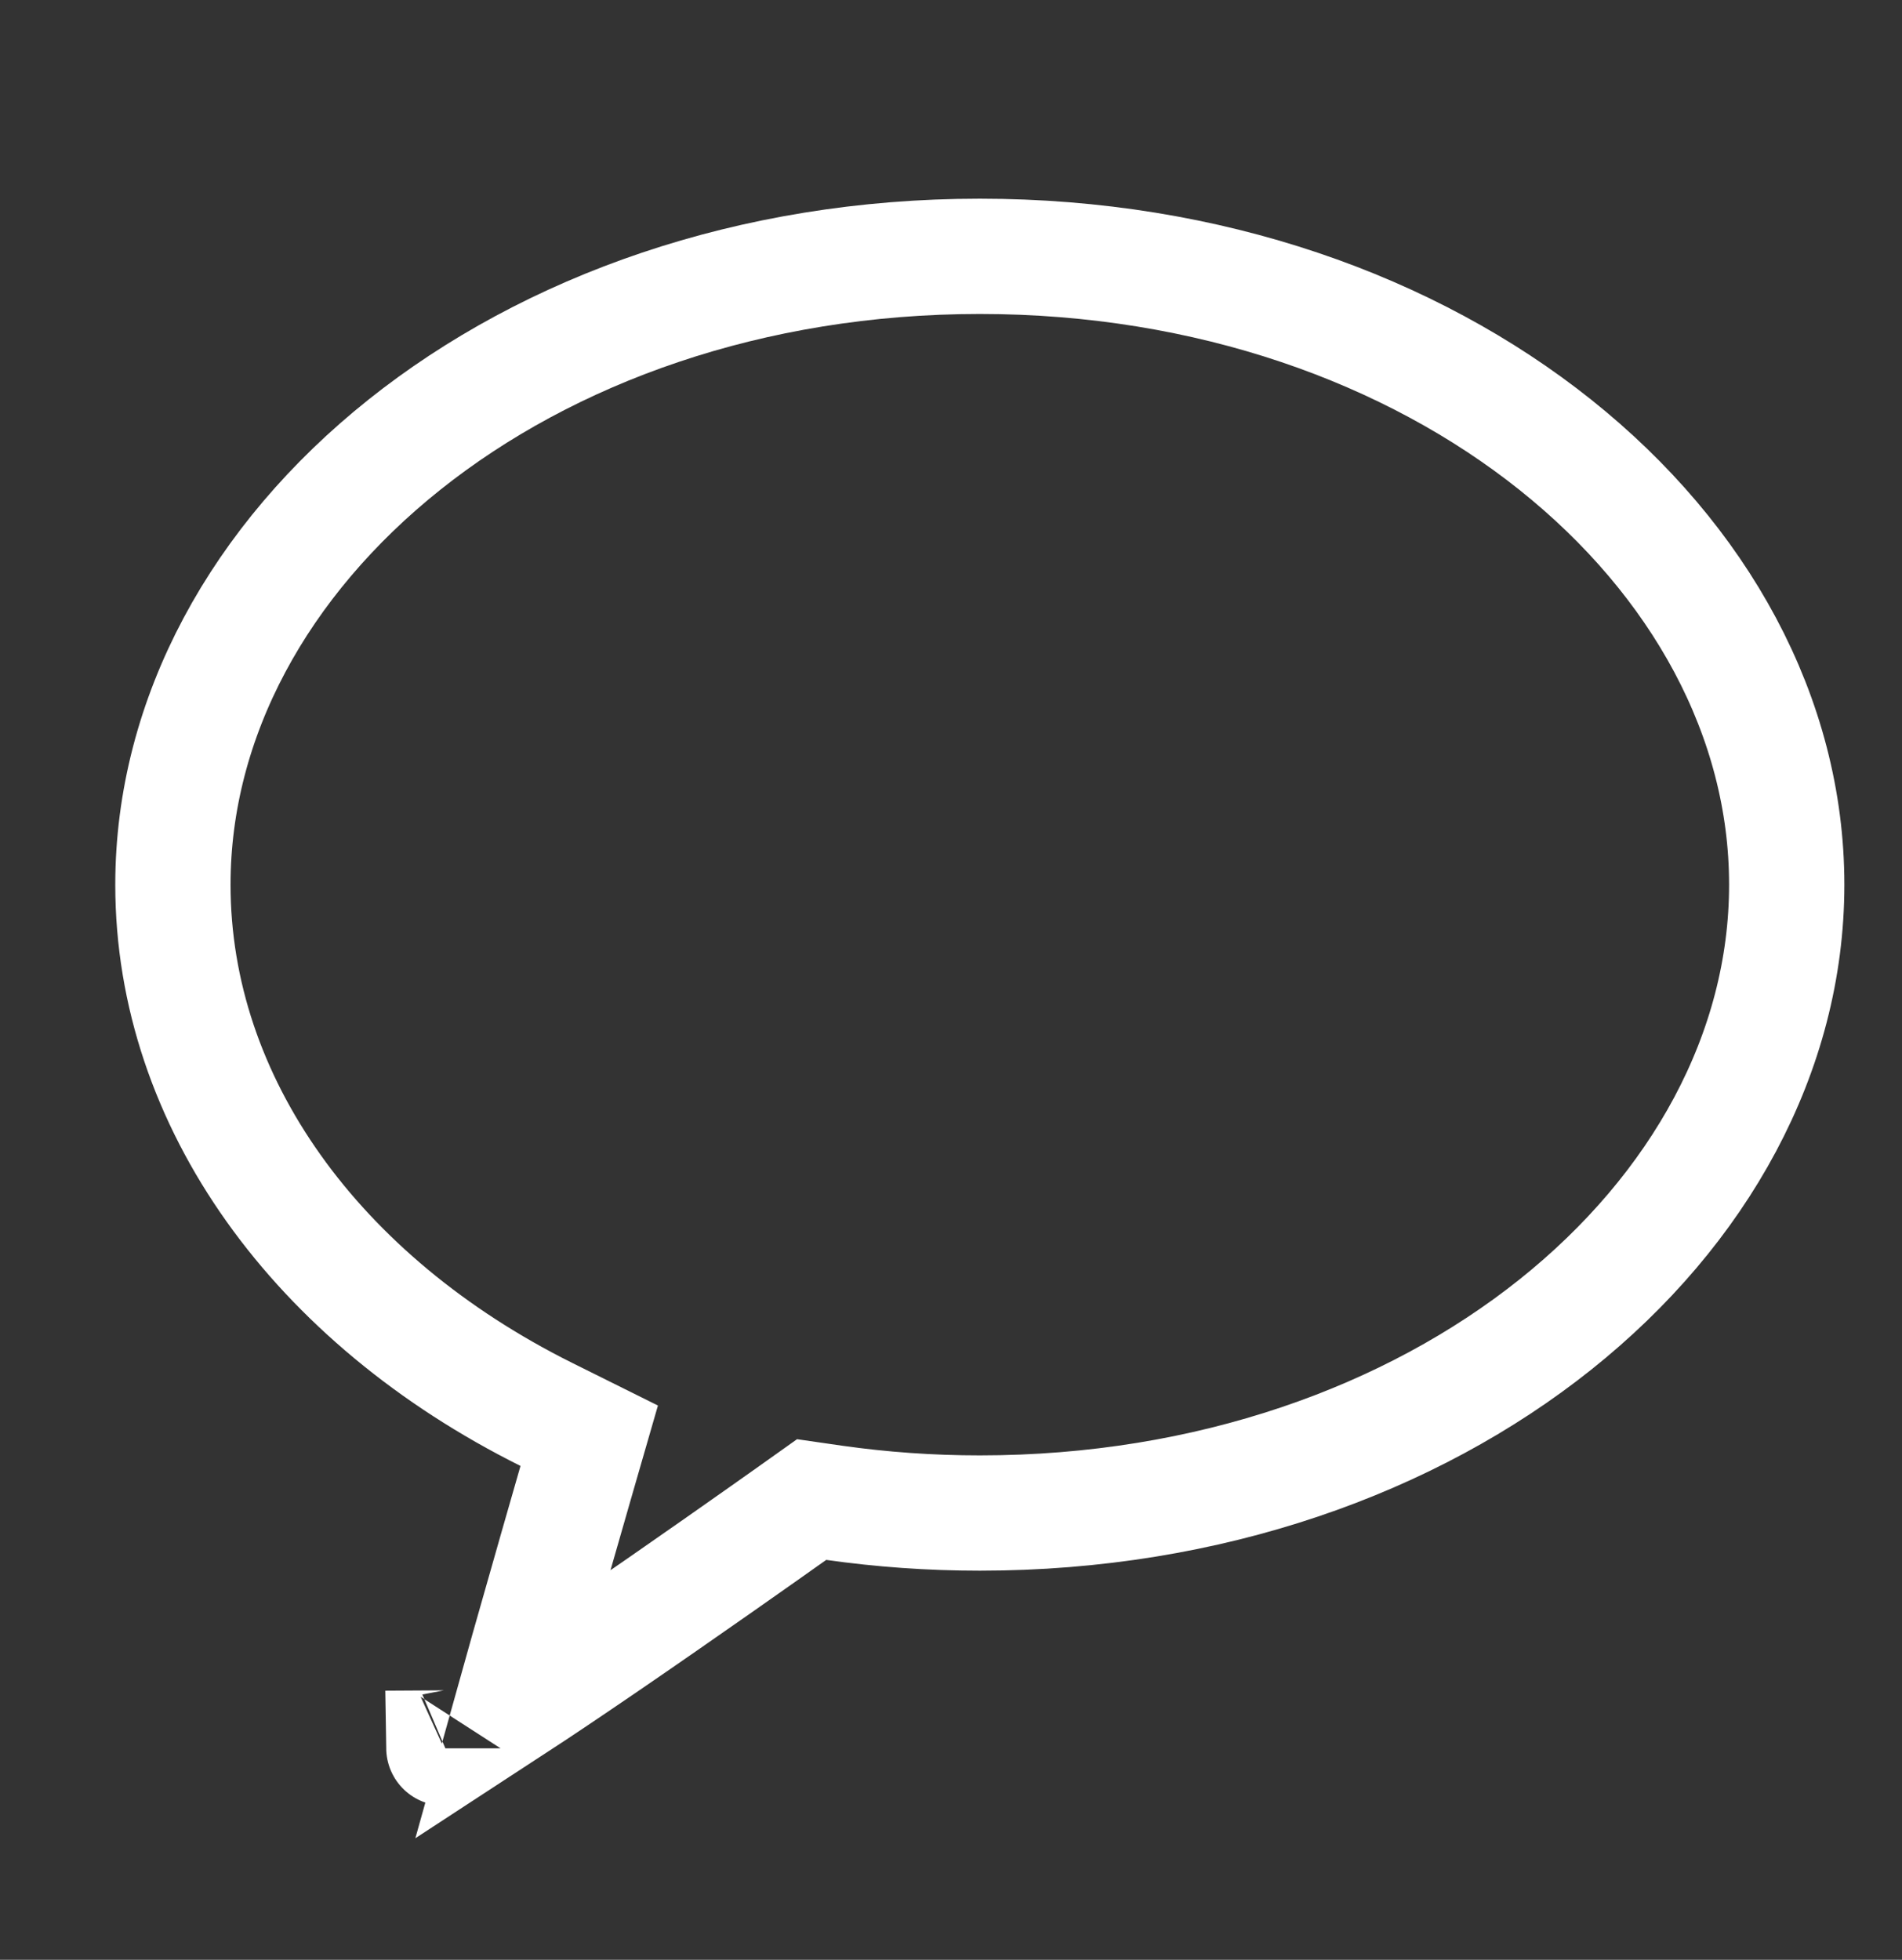 <svg width="33" height="34" viewBox="0 0 33 34" fill="none" xmlns="http://www.w3.org/2000/svg">
<rect x="0" y="0" width="33" height="34" fill="#333333" stroke="none"/>
<path d="M9.992 25.708L10.223 24.908L9.477 24.537C5.498 22.553 3 19.122 3 15.348C3 9.531 9.04 4.447 17 4.447C24.96 4.447 31 9.531 31 15.348C31 21.165 24.96 26.249 17 26.249C16.138 26.249 15.294 26.188 14.477 26.072L14.082 26.015L13.757 26.246C13.326 26.552 11.865 27.585 10.455 28.549C9.897 28.93 9.352 29.297 8.883 29.603C8.97 29.291 9.066 28.953 9.163 28.61C9.509 27.387 9.877 26.107 9.992 25.708ZM7.685 30.331C7.686 30.331 7.691 30.329 7.701 30.325C7.69 30.33 7.685 30.332 7.685 30.331Z" stroke="white" stroke-width="2"/>
</svg>
